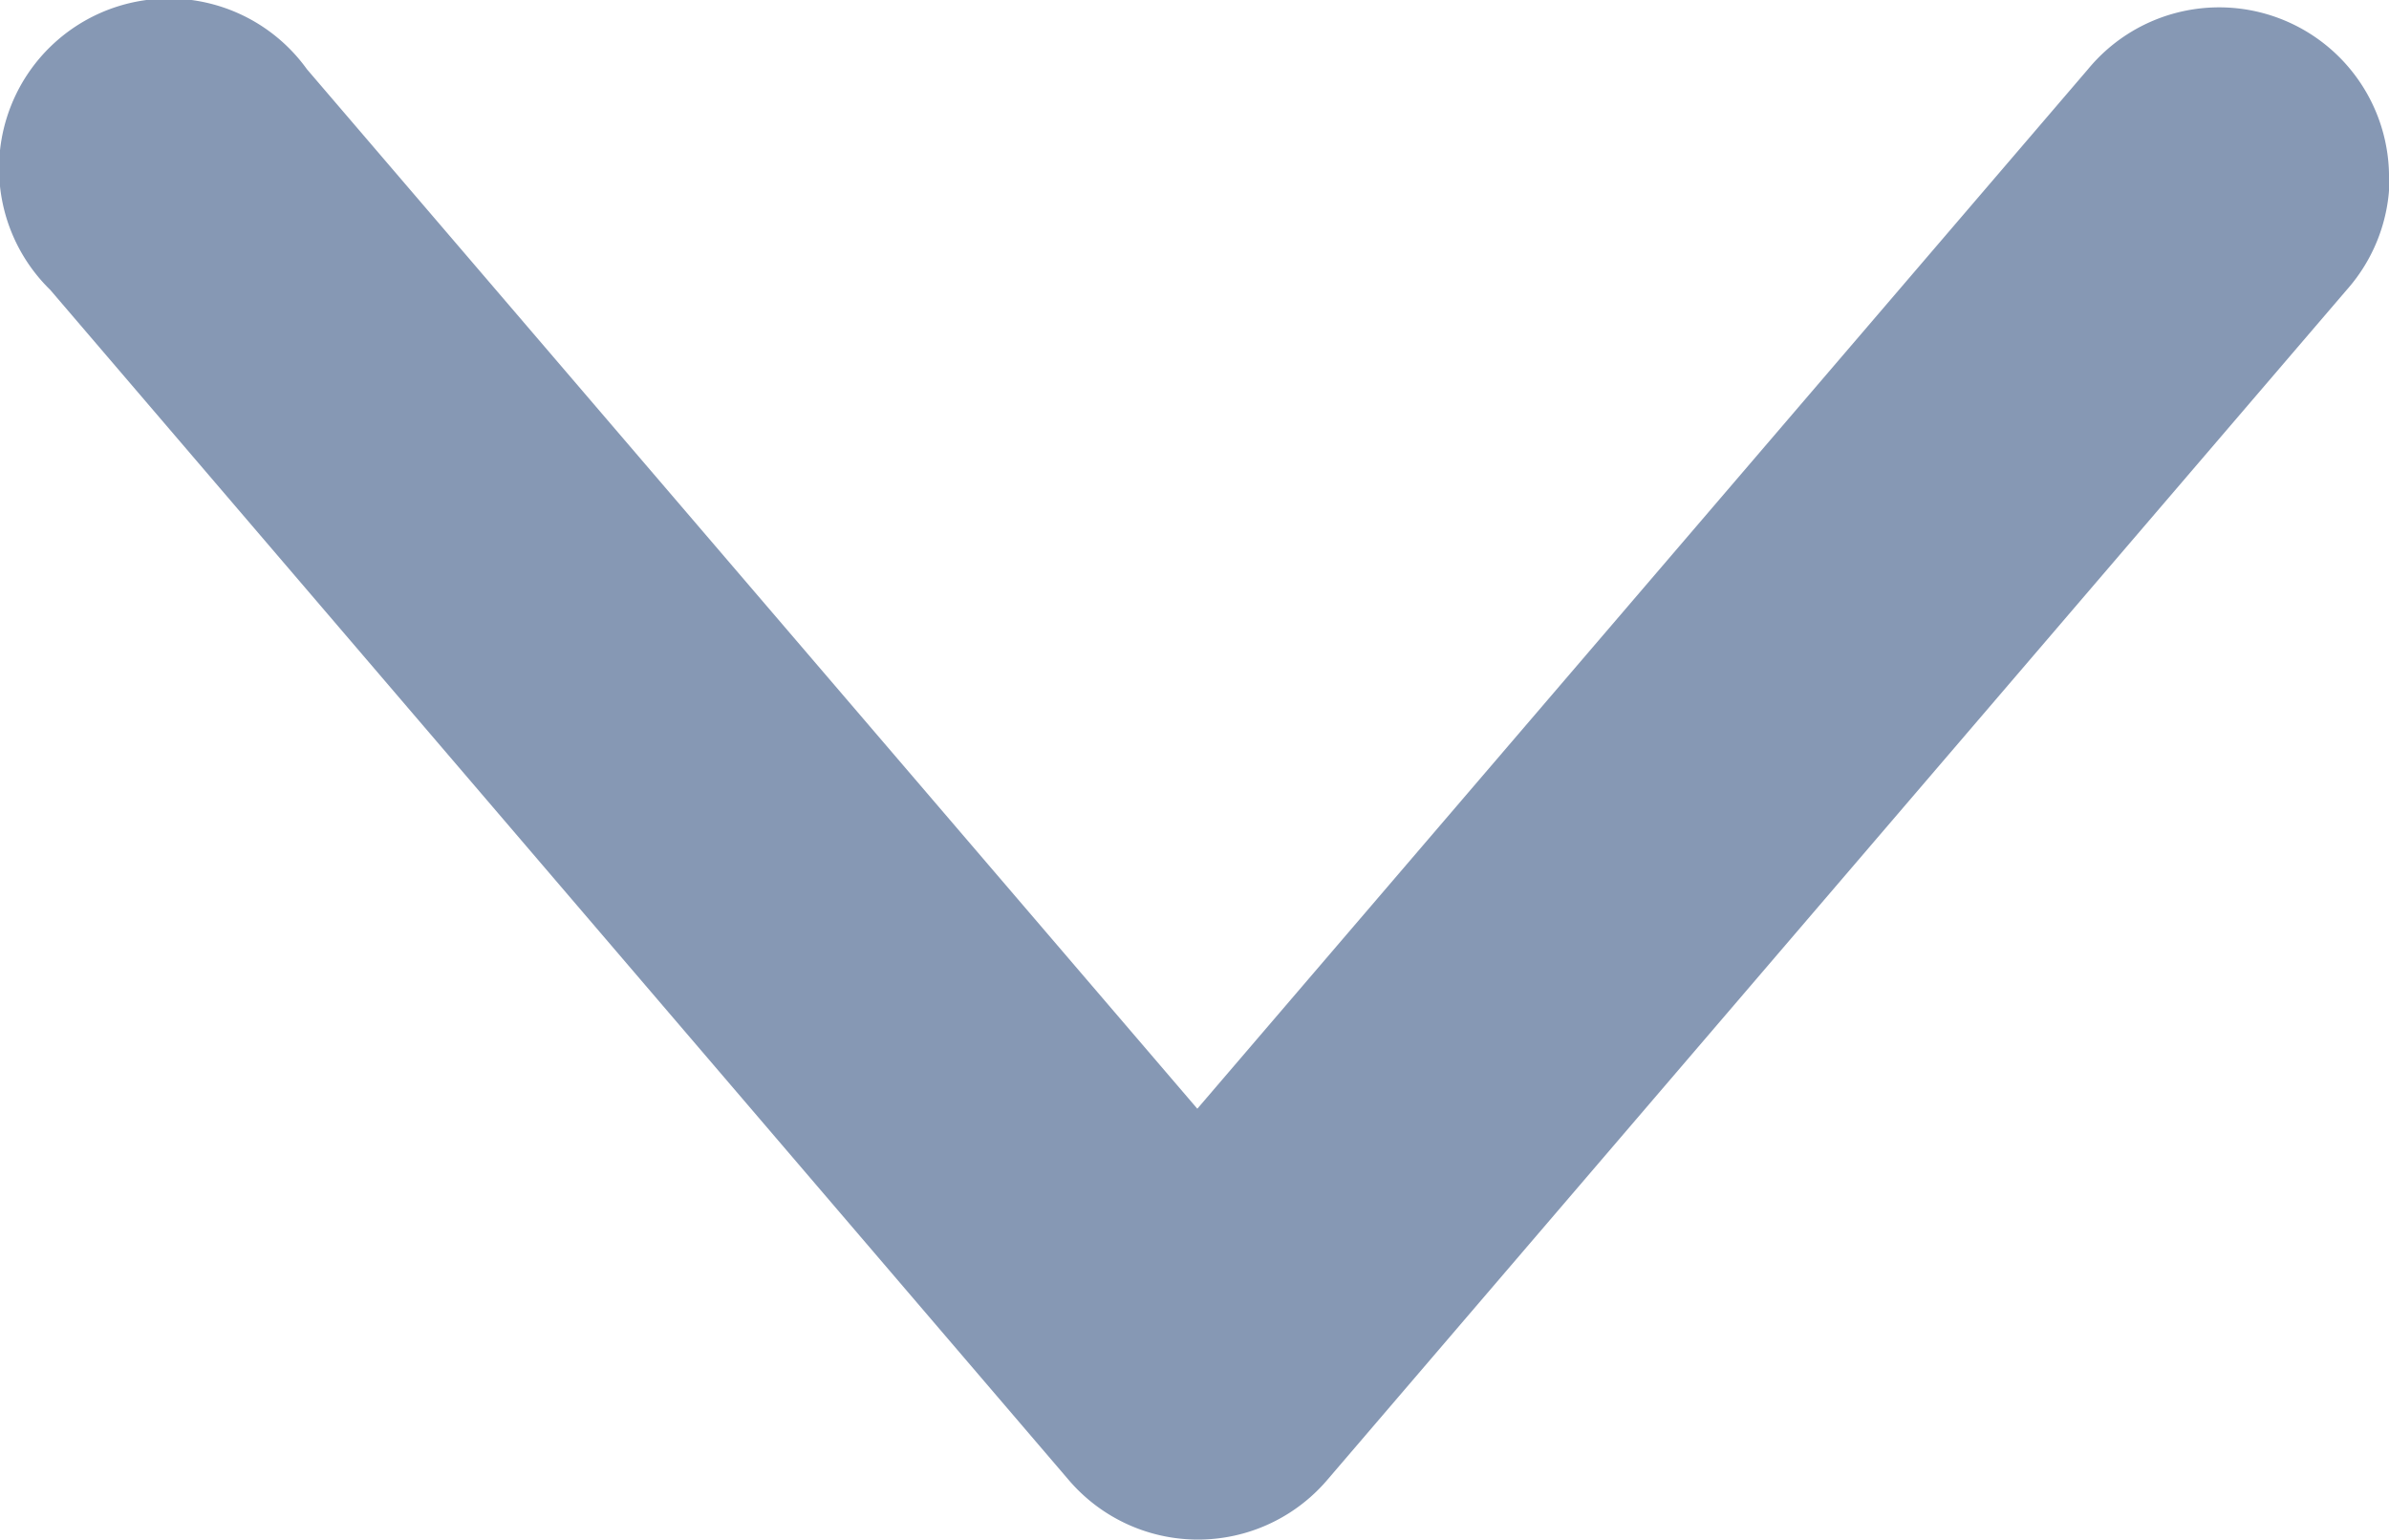 <svg xmlns="http://www.w3.org/2000/svg" width="9.308" height="6" viewBox="0 0 9.308 6">
  <path id="path9429" d="M2.682,291.965a.662.662,0,0,0-.436,1.173l4.051,3.47-4.051,3.469a.662.662,0,1,0,.86,1l4.638-3.968a.662.662,0,0,0,0-1.007l-4.638-3.972a.662.662,0,0,0-.424-.167Z" transform="translate(301.273 -1.976) rotate(90)" fill="#8698b4"/>
</svg>
